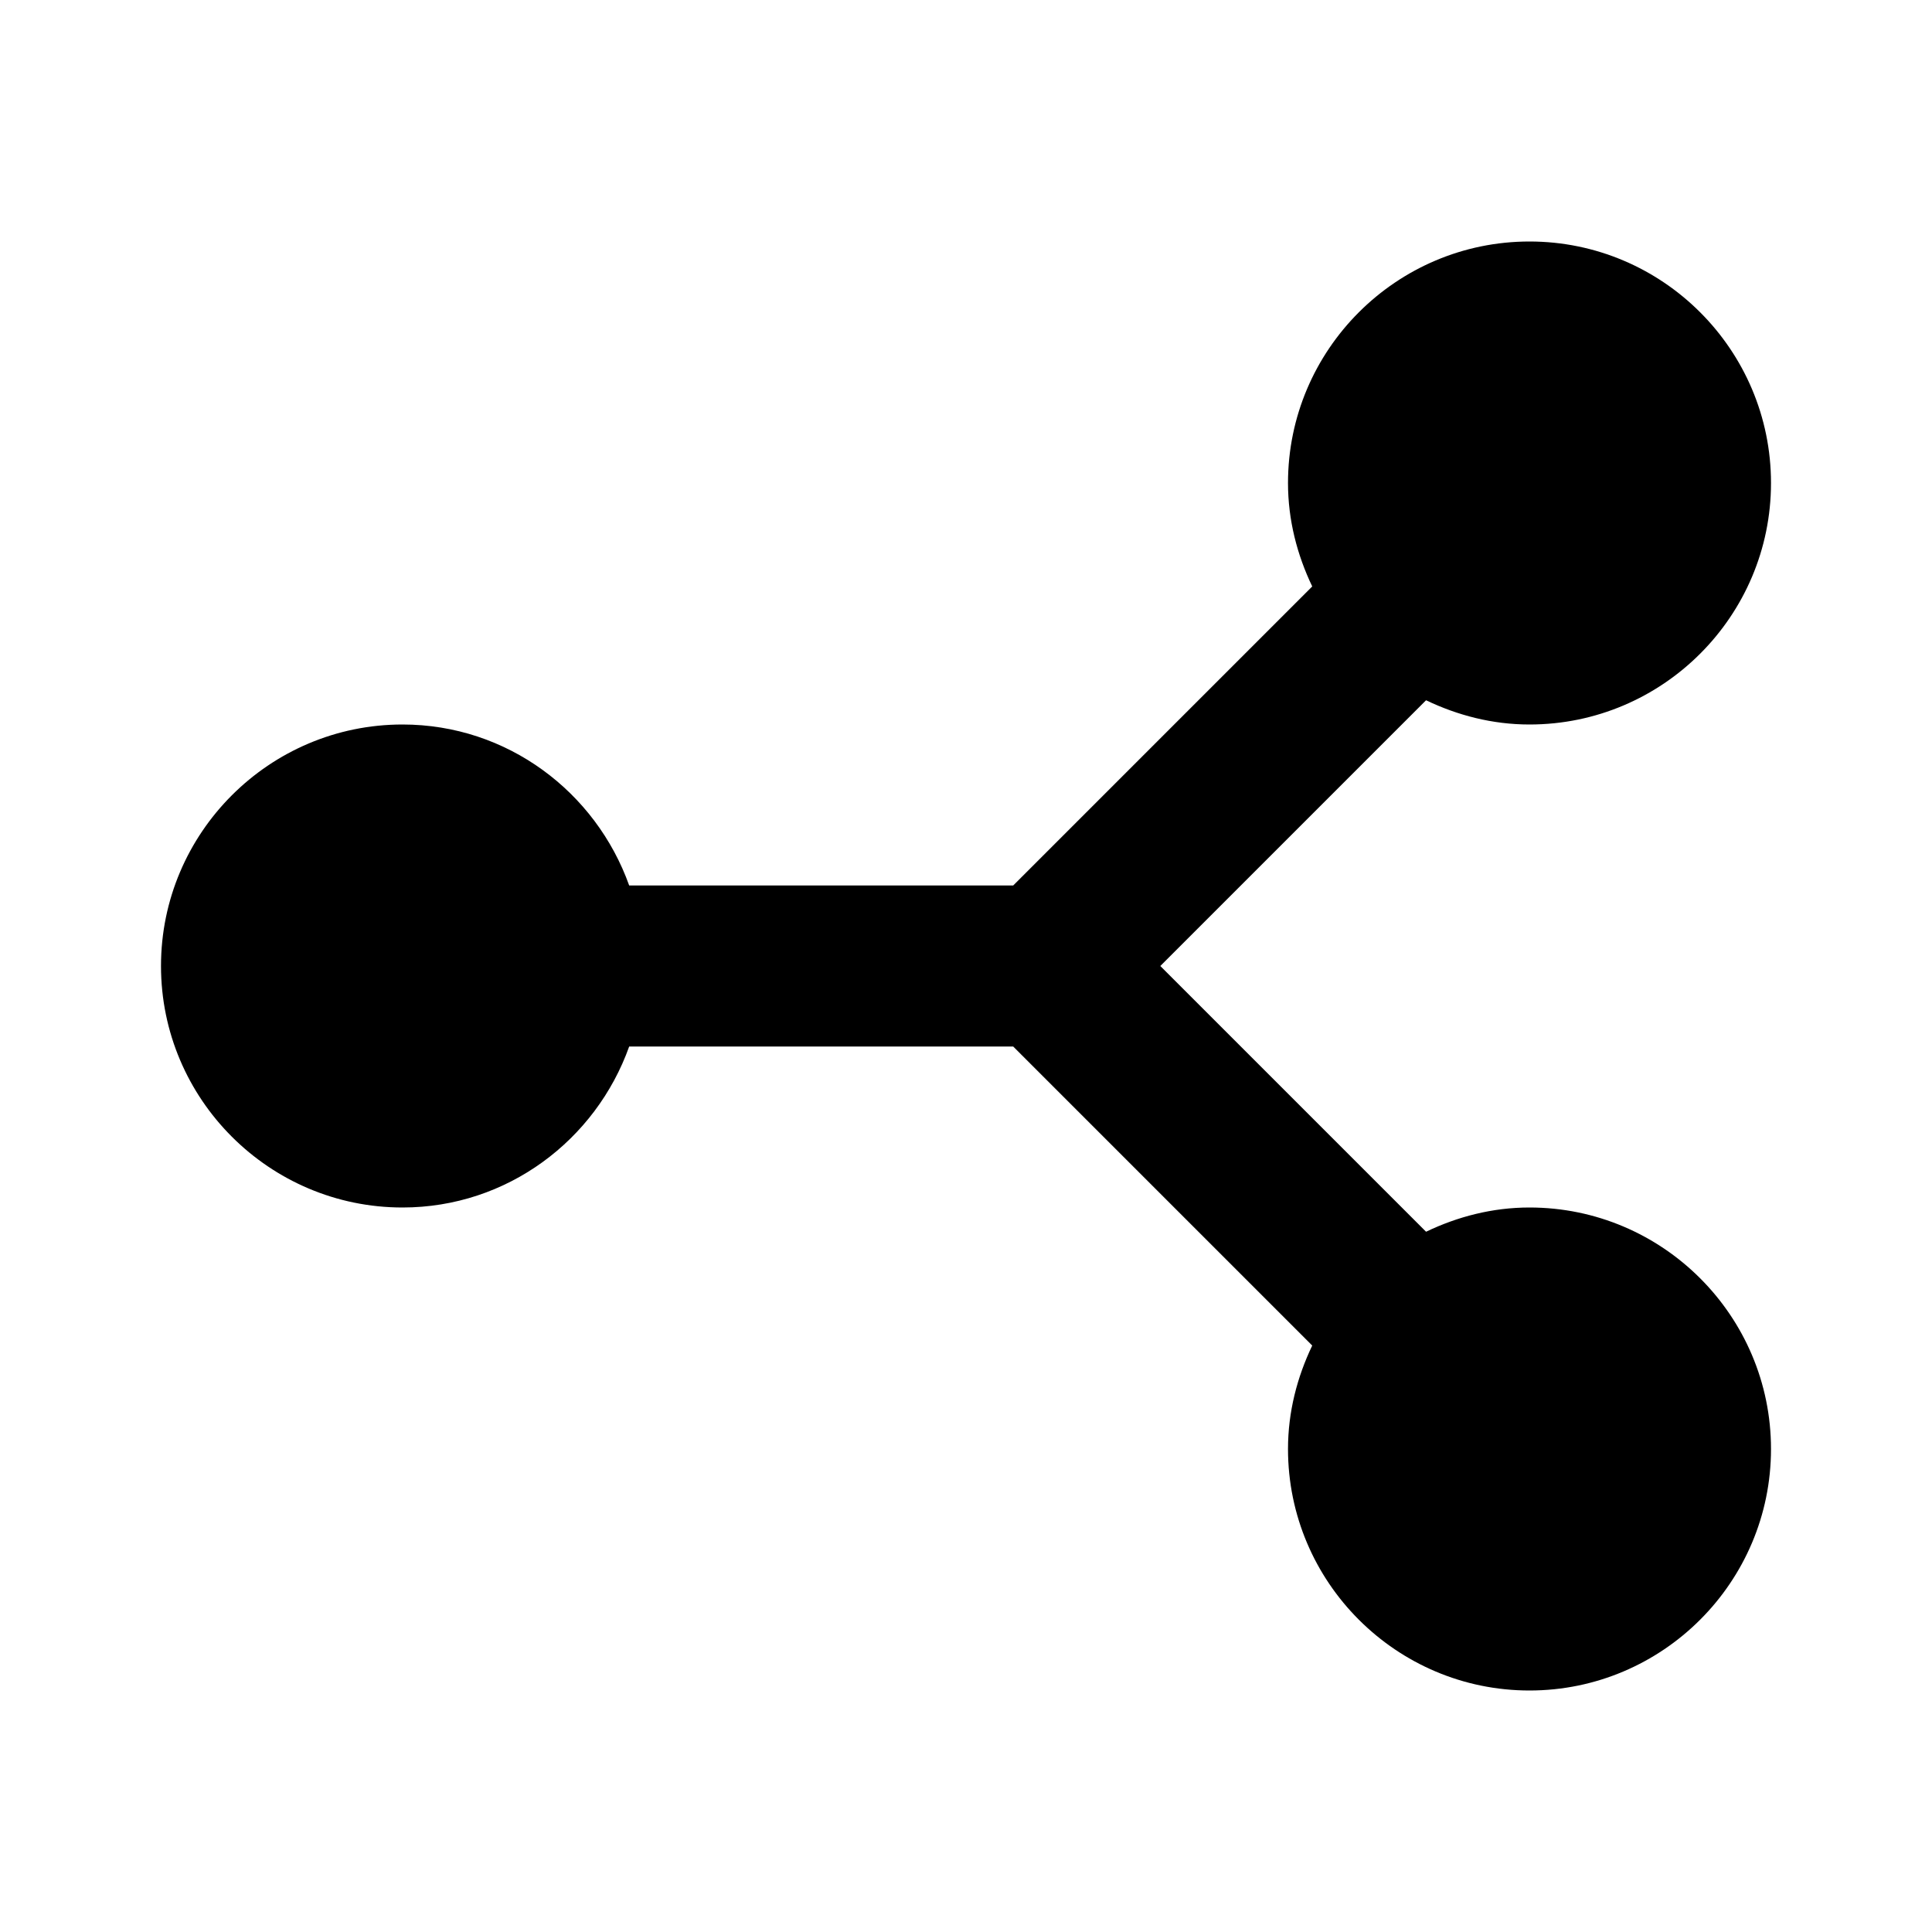 <?xml version="1.0"?><svg xmlns="http://www.w3.org/2000/svg"  viewBox="0 0 24 24" width="12px" height="12px">    <path d="M 19 3 C 17.346 3 16 4.346 16 6 C 16 6.462 16.114 6.894 16.301 7.285 L 12.586 11 L 7.816 11 C 7.402 9.839 6.302 9 5 9 C 3.346 9 2 10.346 2 12 C 2 13.654 3.346 15 5 15 C 6.302 15 7.402 14.161 7.816 13 L 12.586 13 L 16.301 16.715 C 16.114 17.106 16 17.538 16 18 C 16 19.654 17.346 21 19 21 C 20.654 21 22 19.654 22 18 C 22 16.346 20.654 15 19 15 C 18.538 15 18.106 15.114 17.715 15.301 L 14.414 12 L 17.715 8.699 C 18.106 8.886 18.538 9 19 9 C 20.654 9 22 7.654 22 6 C 22 4.346 20.654 3 19 3 z"/></svg>